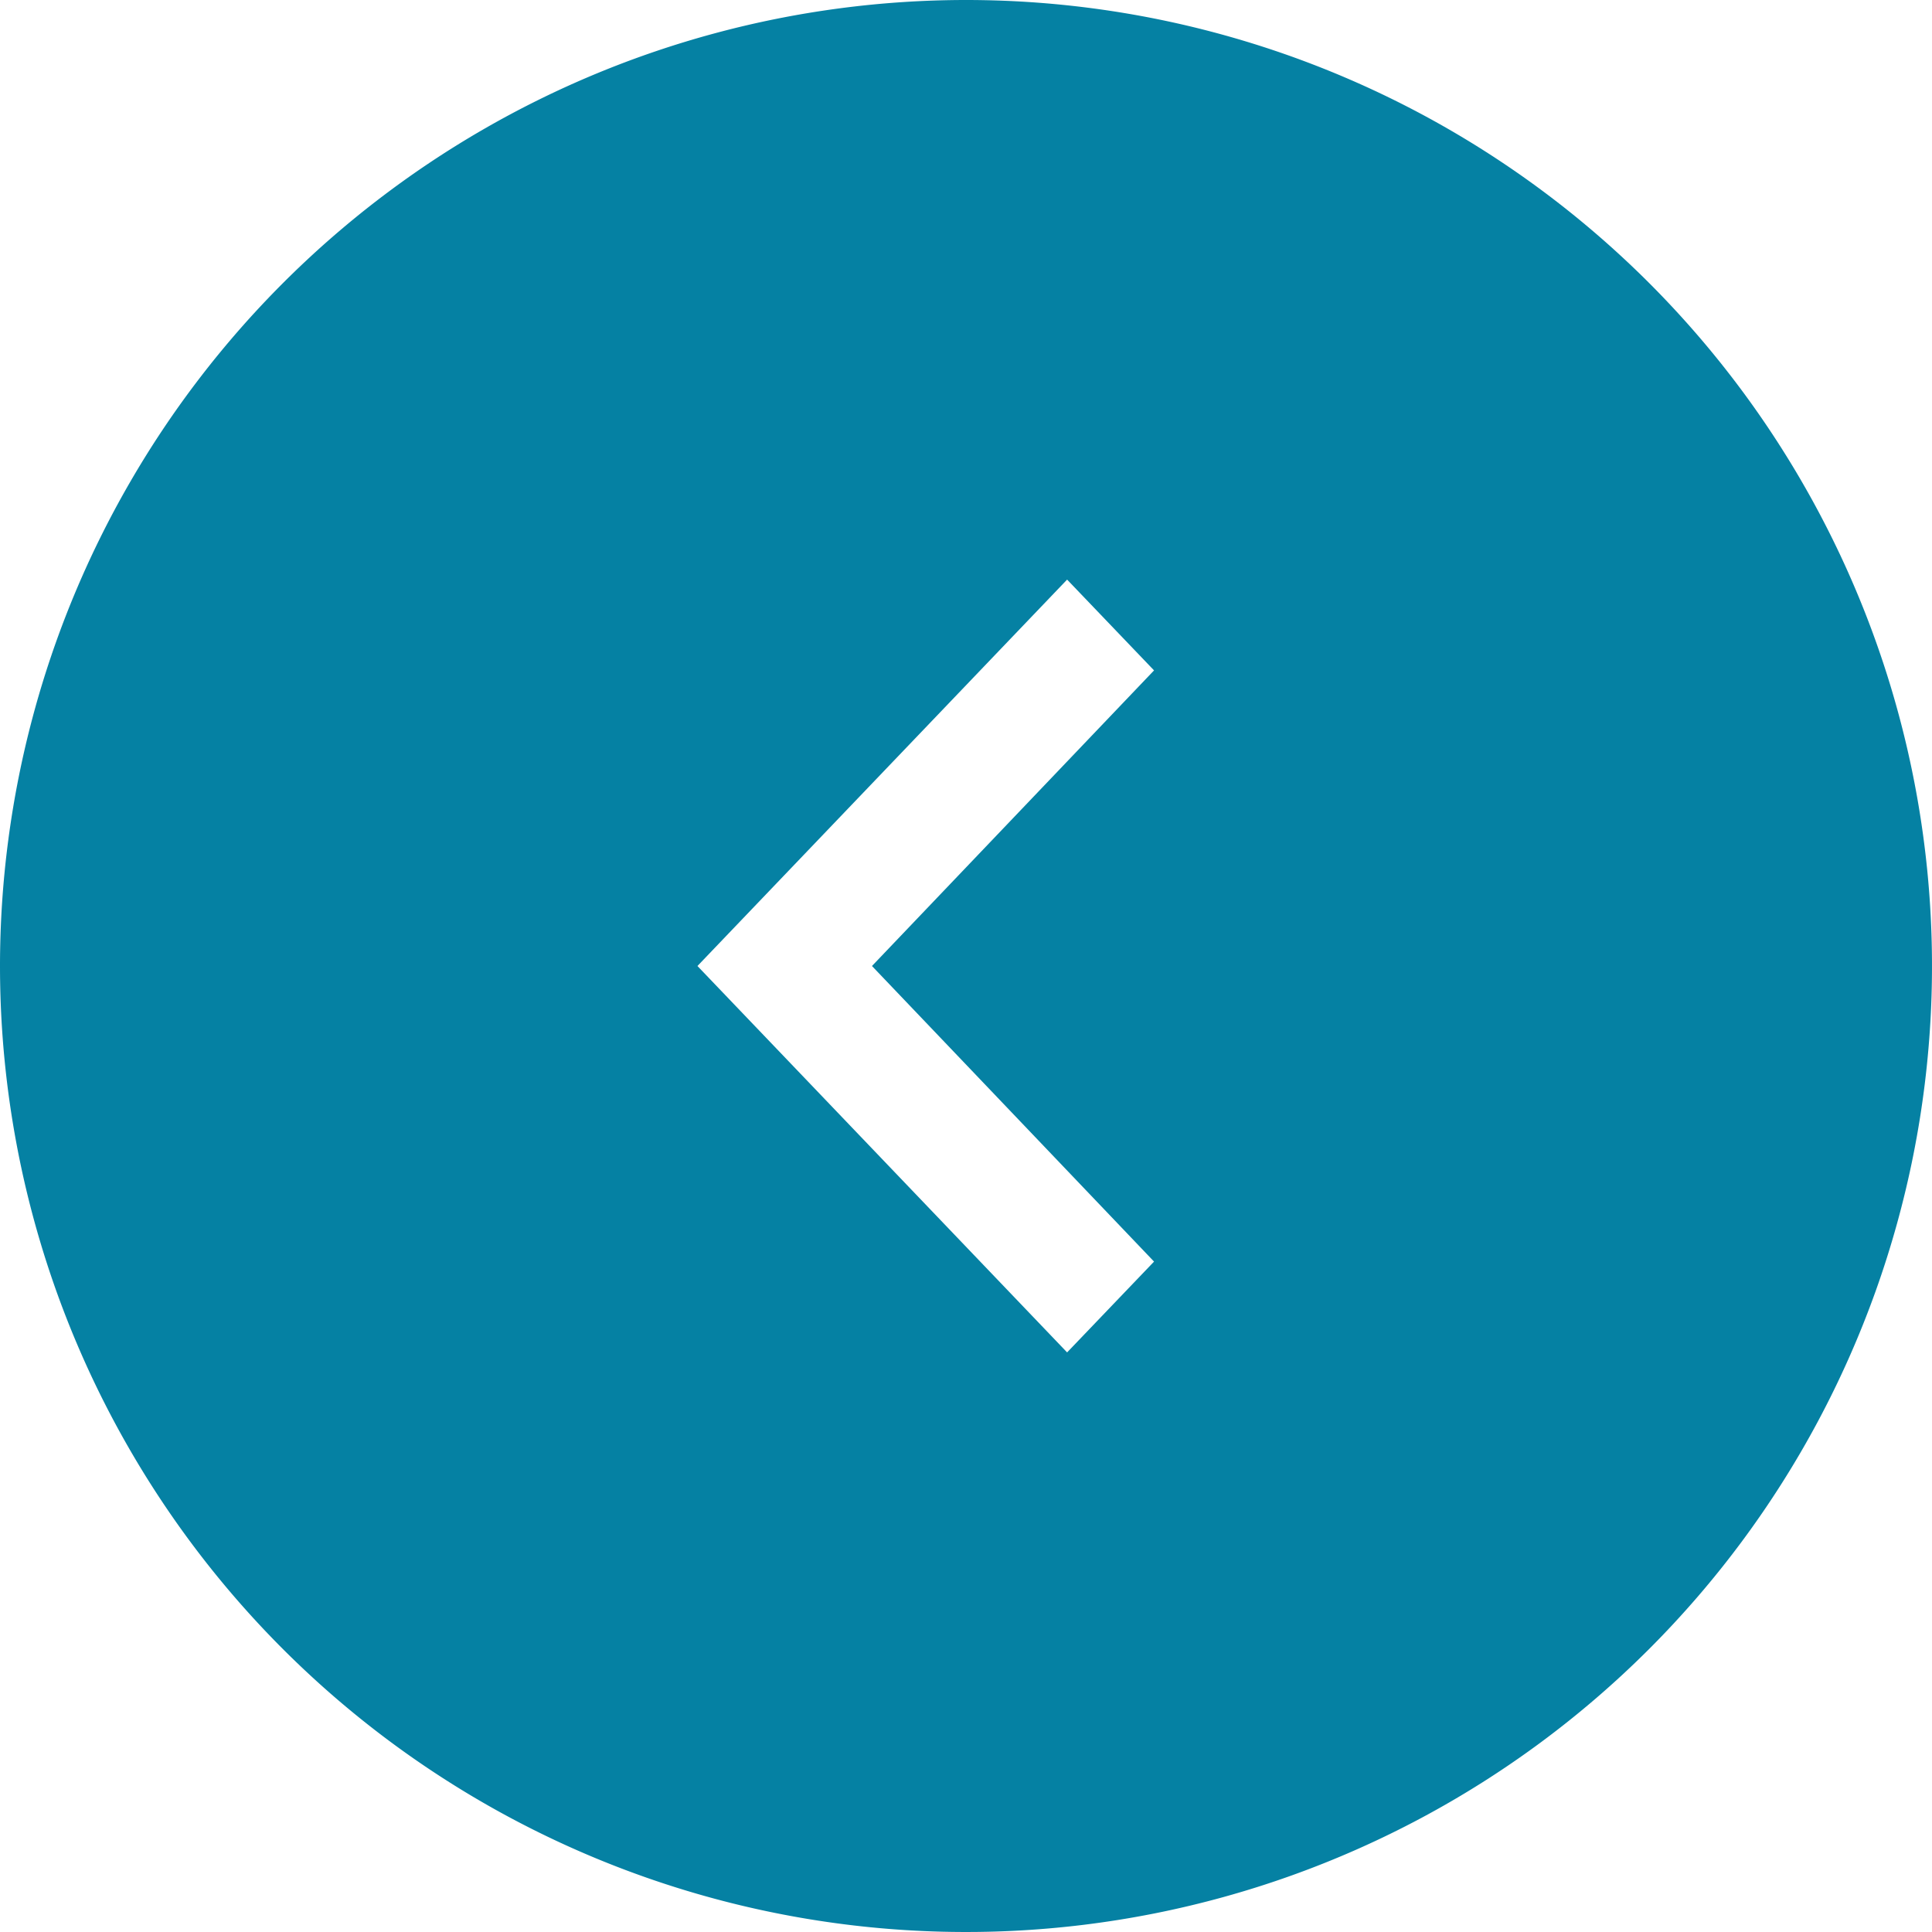 <svg xmlns="http://www.w3.org/2000/svg" width="30" height="30" viewBox="0 0 30 30">
  <defs>
    <style>
      .cls-1 {
        fill: #0581a3;
        fill-rule: evenodd;
      }
    </style>
  </defs>
  <path id="slide_prev.svg" class="cls-1" d="M1065,1570a15,15,0,1,1-15,15A15.005,15.005,0,0,1,1065,1570Zm2.92,19.59-4.38-4.59,4.38-4.59-1.35-1.41-5.74,6,5.74,6Z" transform="translate(-1050 -1570)"/>
</svg>
